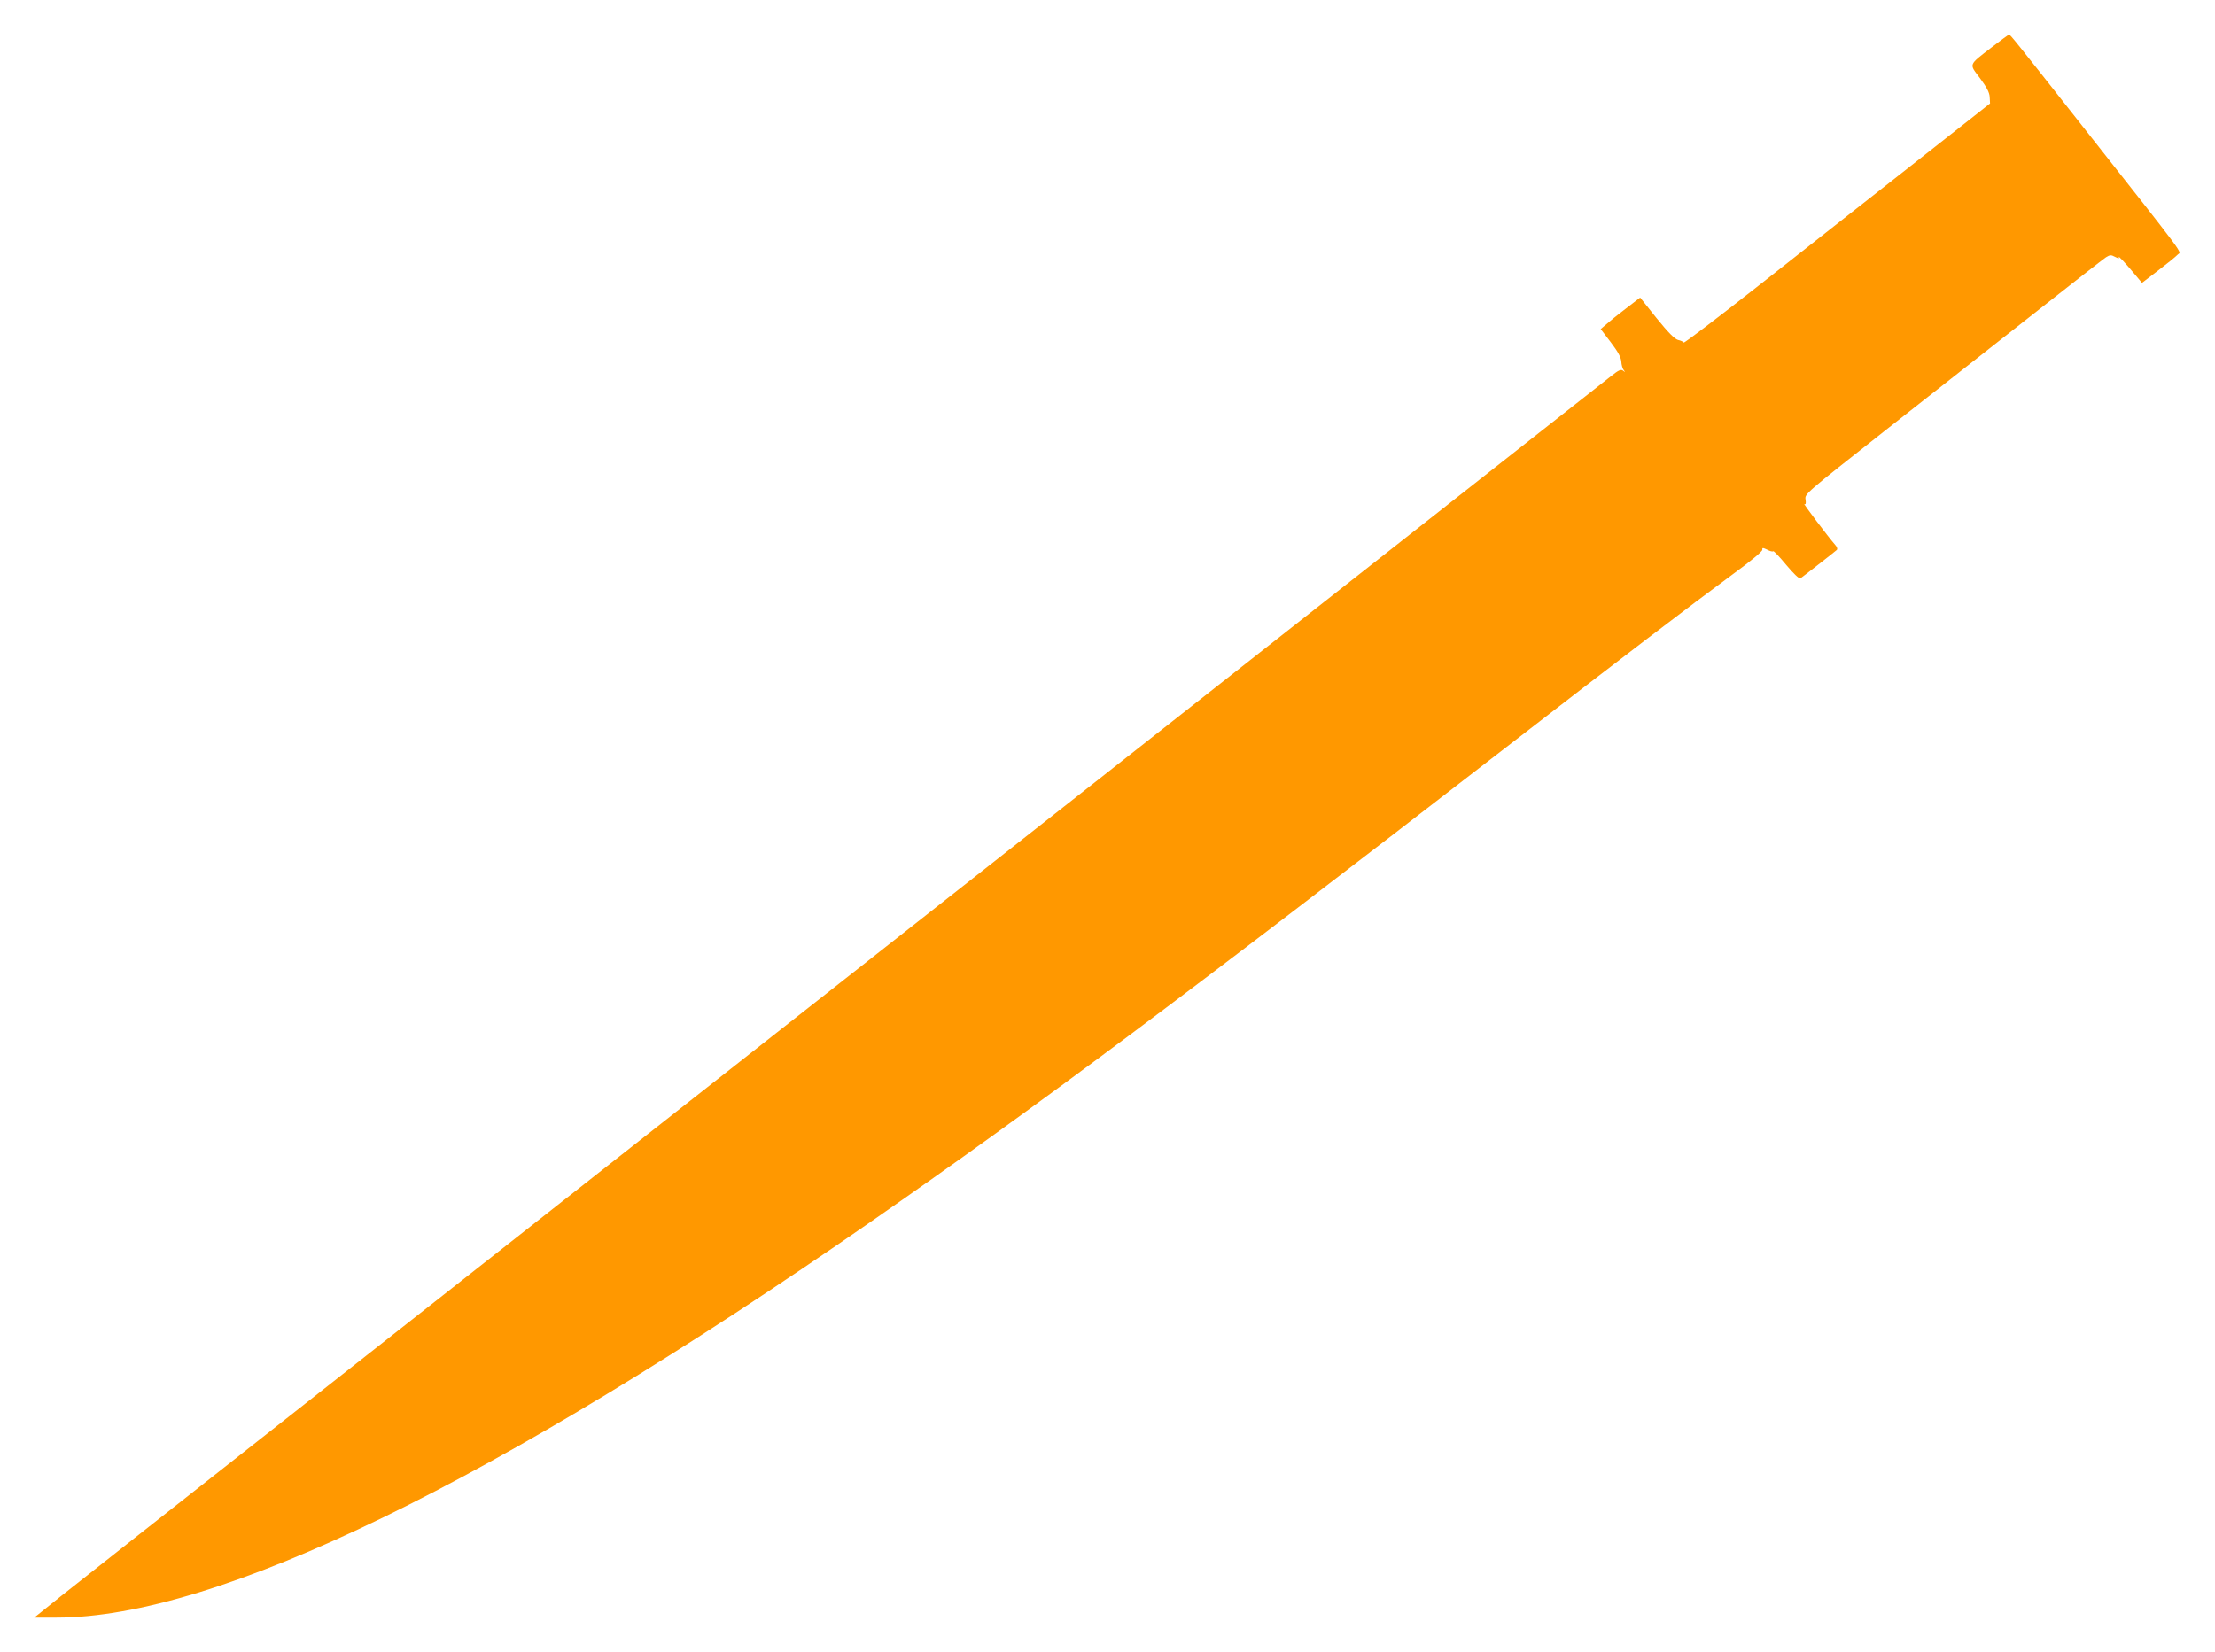 <?xml version="1.0" standalone="no"?>
<!DOCTYPE svg PUBLIC "-//W3C//DTD SVG 20010904//EN"
 "http://www.w3.org/TR/2001/REC-SVG-20010904/DTD/svg10.dtd">
<svg version="1.0" xmlns="http://www.w3.org/2000/svg"
 width="1280pt" height="955pt" viewBox="0 0 1280 955"
 preserveAspectRatio="xMidYMid meet">
<g transform="translate(0,955) scale(0.1,-0.1)"
fill="#ff9800" stroke="none">
<path d="M11510 9277 c-137 -106 -132 -94 -68 -179 39 -53 55 -83 56 -109 l2
-37 -457 -360 c-252 -198 -649 -510 -883 -695 -234 -184 -427 -331 -430 -327
-3 5 -18 12 -33 15 -20 6 -56 42 -124 126 l-95 119 -61 -47 c-34 -26 -86 -66
-115 -91 l-52 -44 58 -76 c42 -55 59 -87 61 -111 1 -19 7 -42 14 -50 10 -14
10 -14 -3 -4 -13 10 -26 4 -70 -31 -30 -24 -869 -684 -1865 -1468 -5140 -4045
-6954 -5473 -7094 -5585 l-153 -123 129 0 c929 0 2531 779 4708 2290 966 671
1784 1282 3655 2730 683 529 1070 824 1325 1012 99 72 170 131 169 140 -1 13
2 13 28 1 16 -9 32 -13 35 -9 3 3 37 -33 75 -79 42 -50 75 -82 82 -78 11 7
193 149 210 164 6 5 2 18 -10 31 -39 44 -188 242 -177 235 8 -5 10 2 7 25 -6
33 -5 33 458 398 254 200 641 504 858 675 217 171 406 319 420 328 23 14 29
15 53 2 19 -10 26 -10 21 -2 -7 15 39 -34 92 -98 l42 -50 94 72 c51 39 102 80
112 91 20 23 76 -52 -553 747 -386 490 -414 525 -421 525 -3 0 -48 -33 -100
-73z"/>
</g>
</svg>
